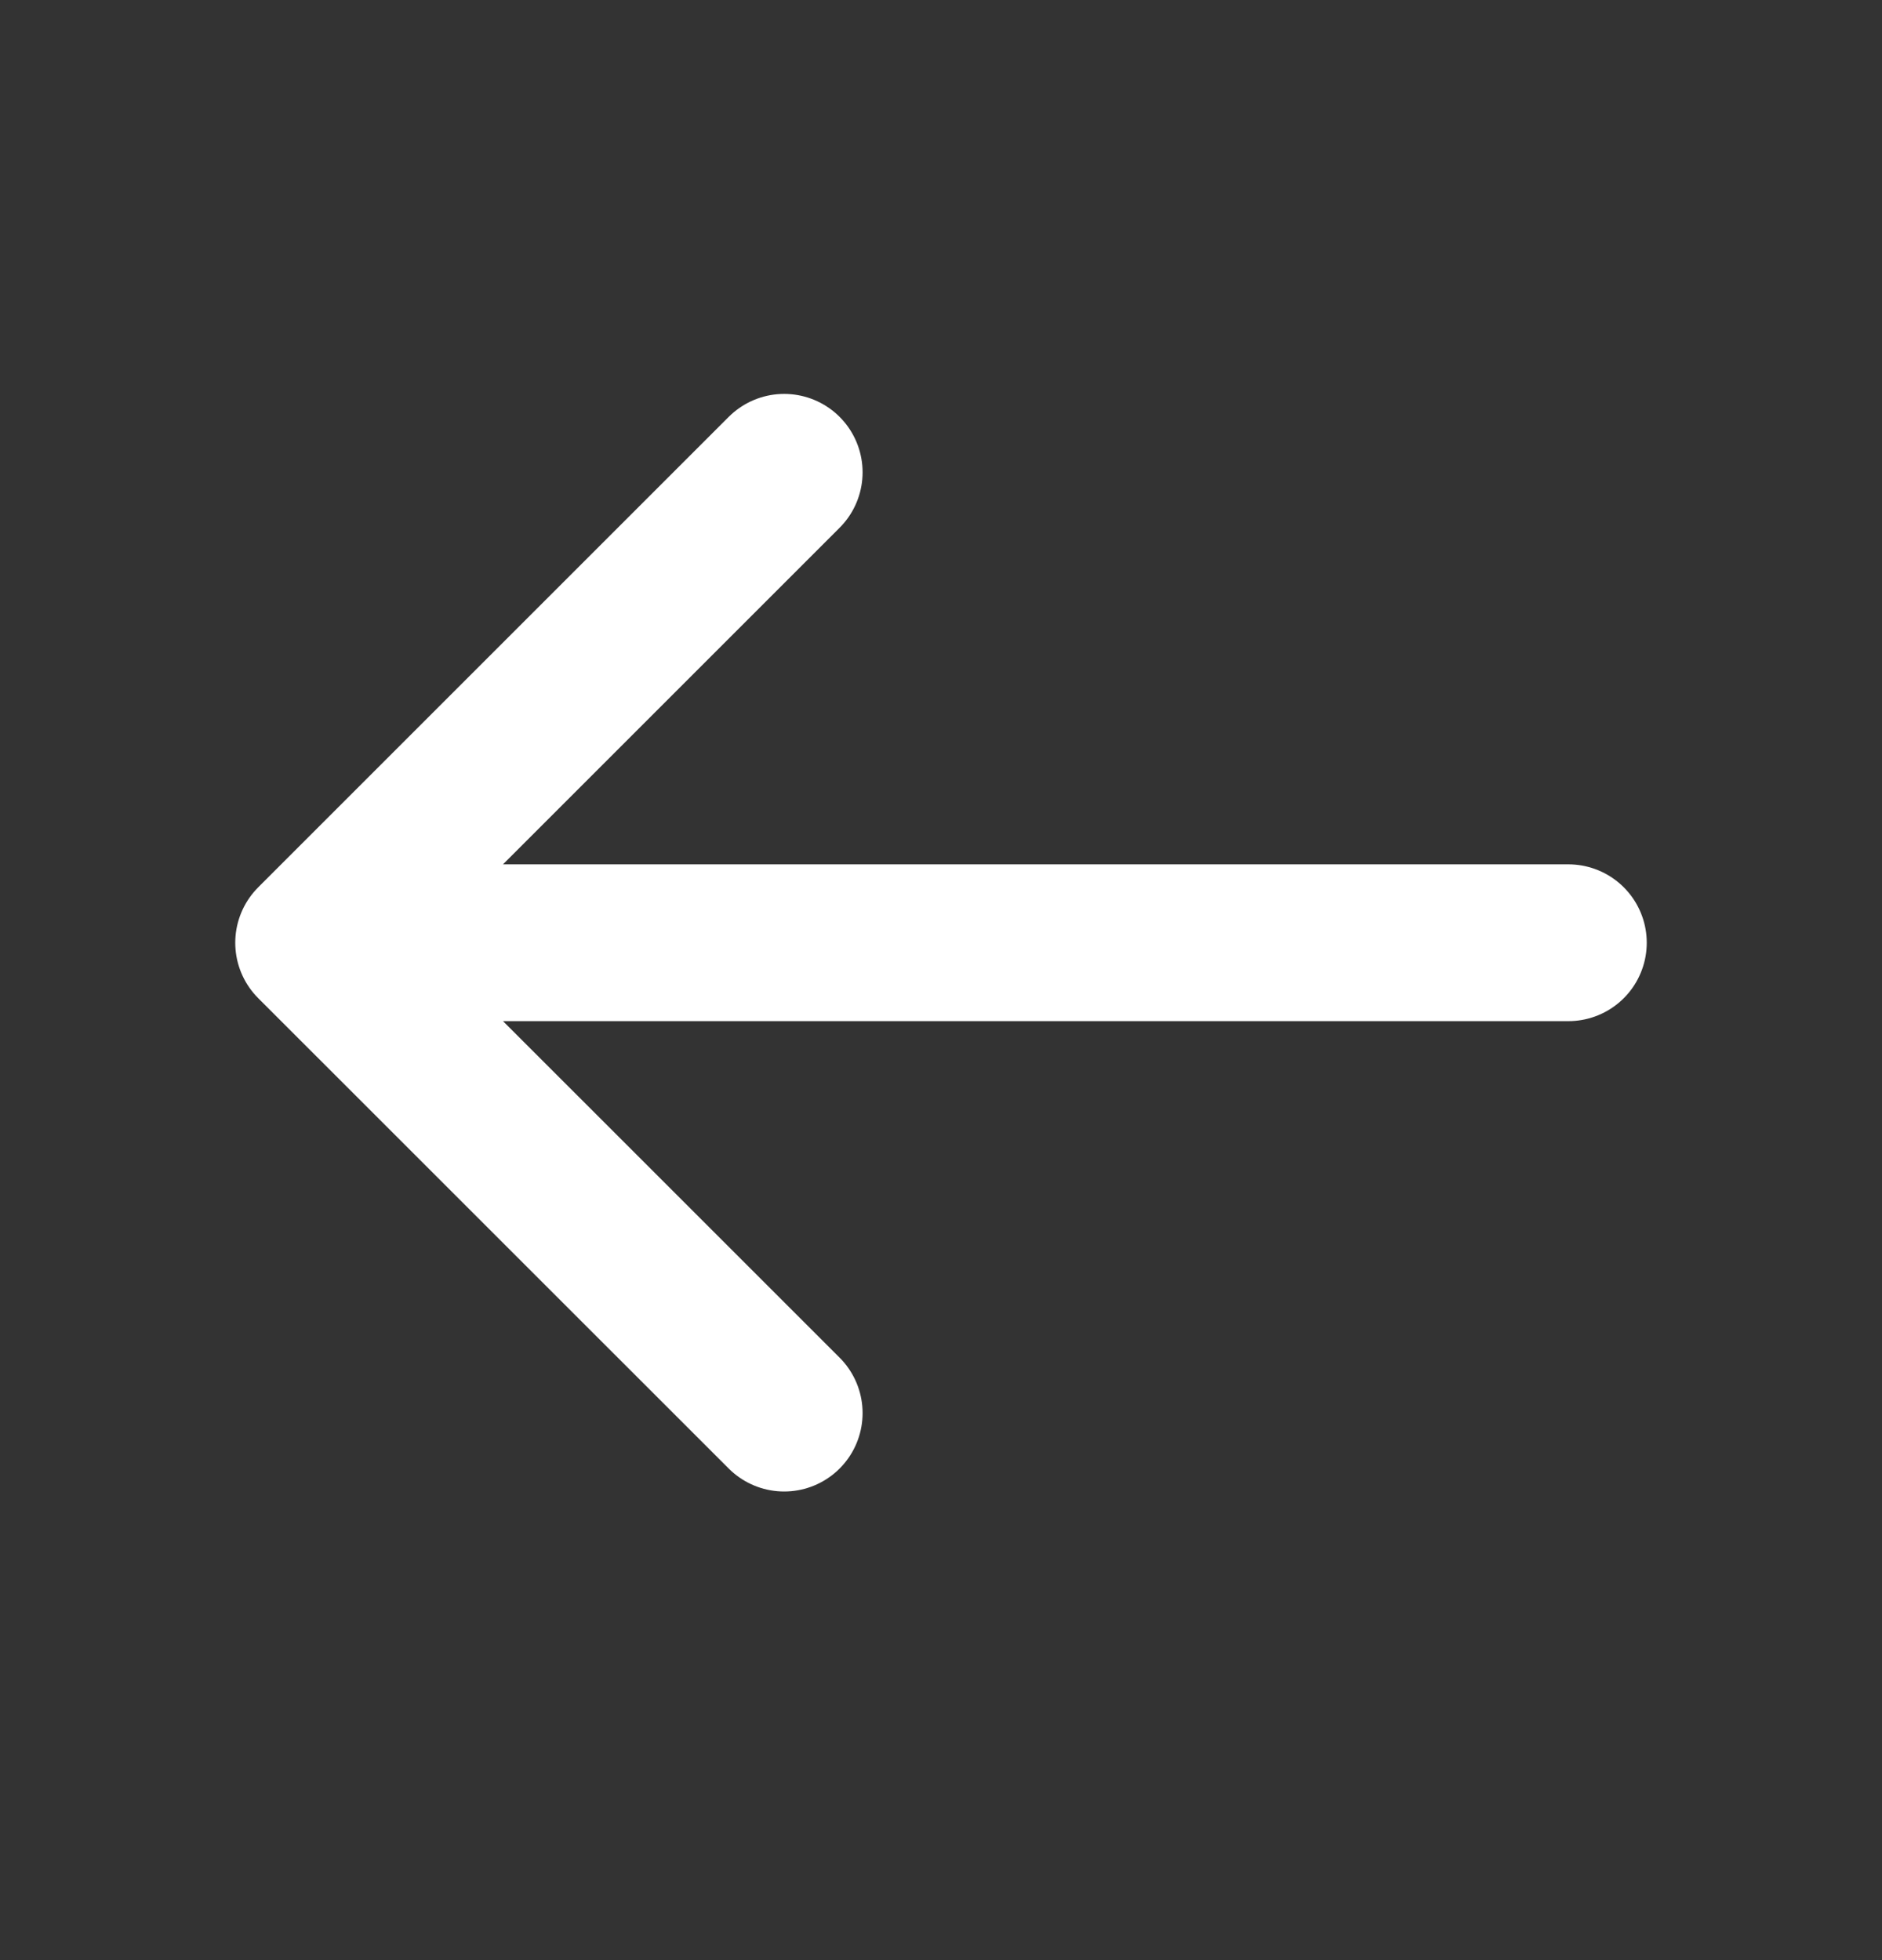 <svg width="24" height="25" viewBox="0 0 24 25" fill="none" xmlns="http://www.w3.org/2000/svg">
<rect x="0" y="0" width="24" height="25" fill="#333333" stroke="none"/>
<path d="M20 12.024L4 12.024M4 12.024L10 18.023M4 12.024L10 6.024" stroke="white" stroke-width="2" stroke-linecap="round" stroke-linejoin="round"/>
</svg>
